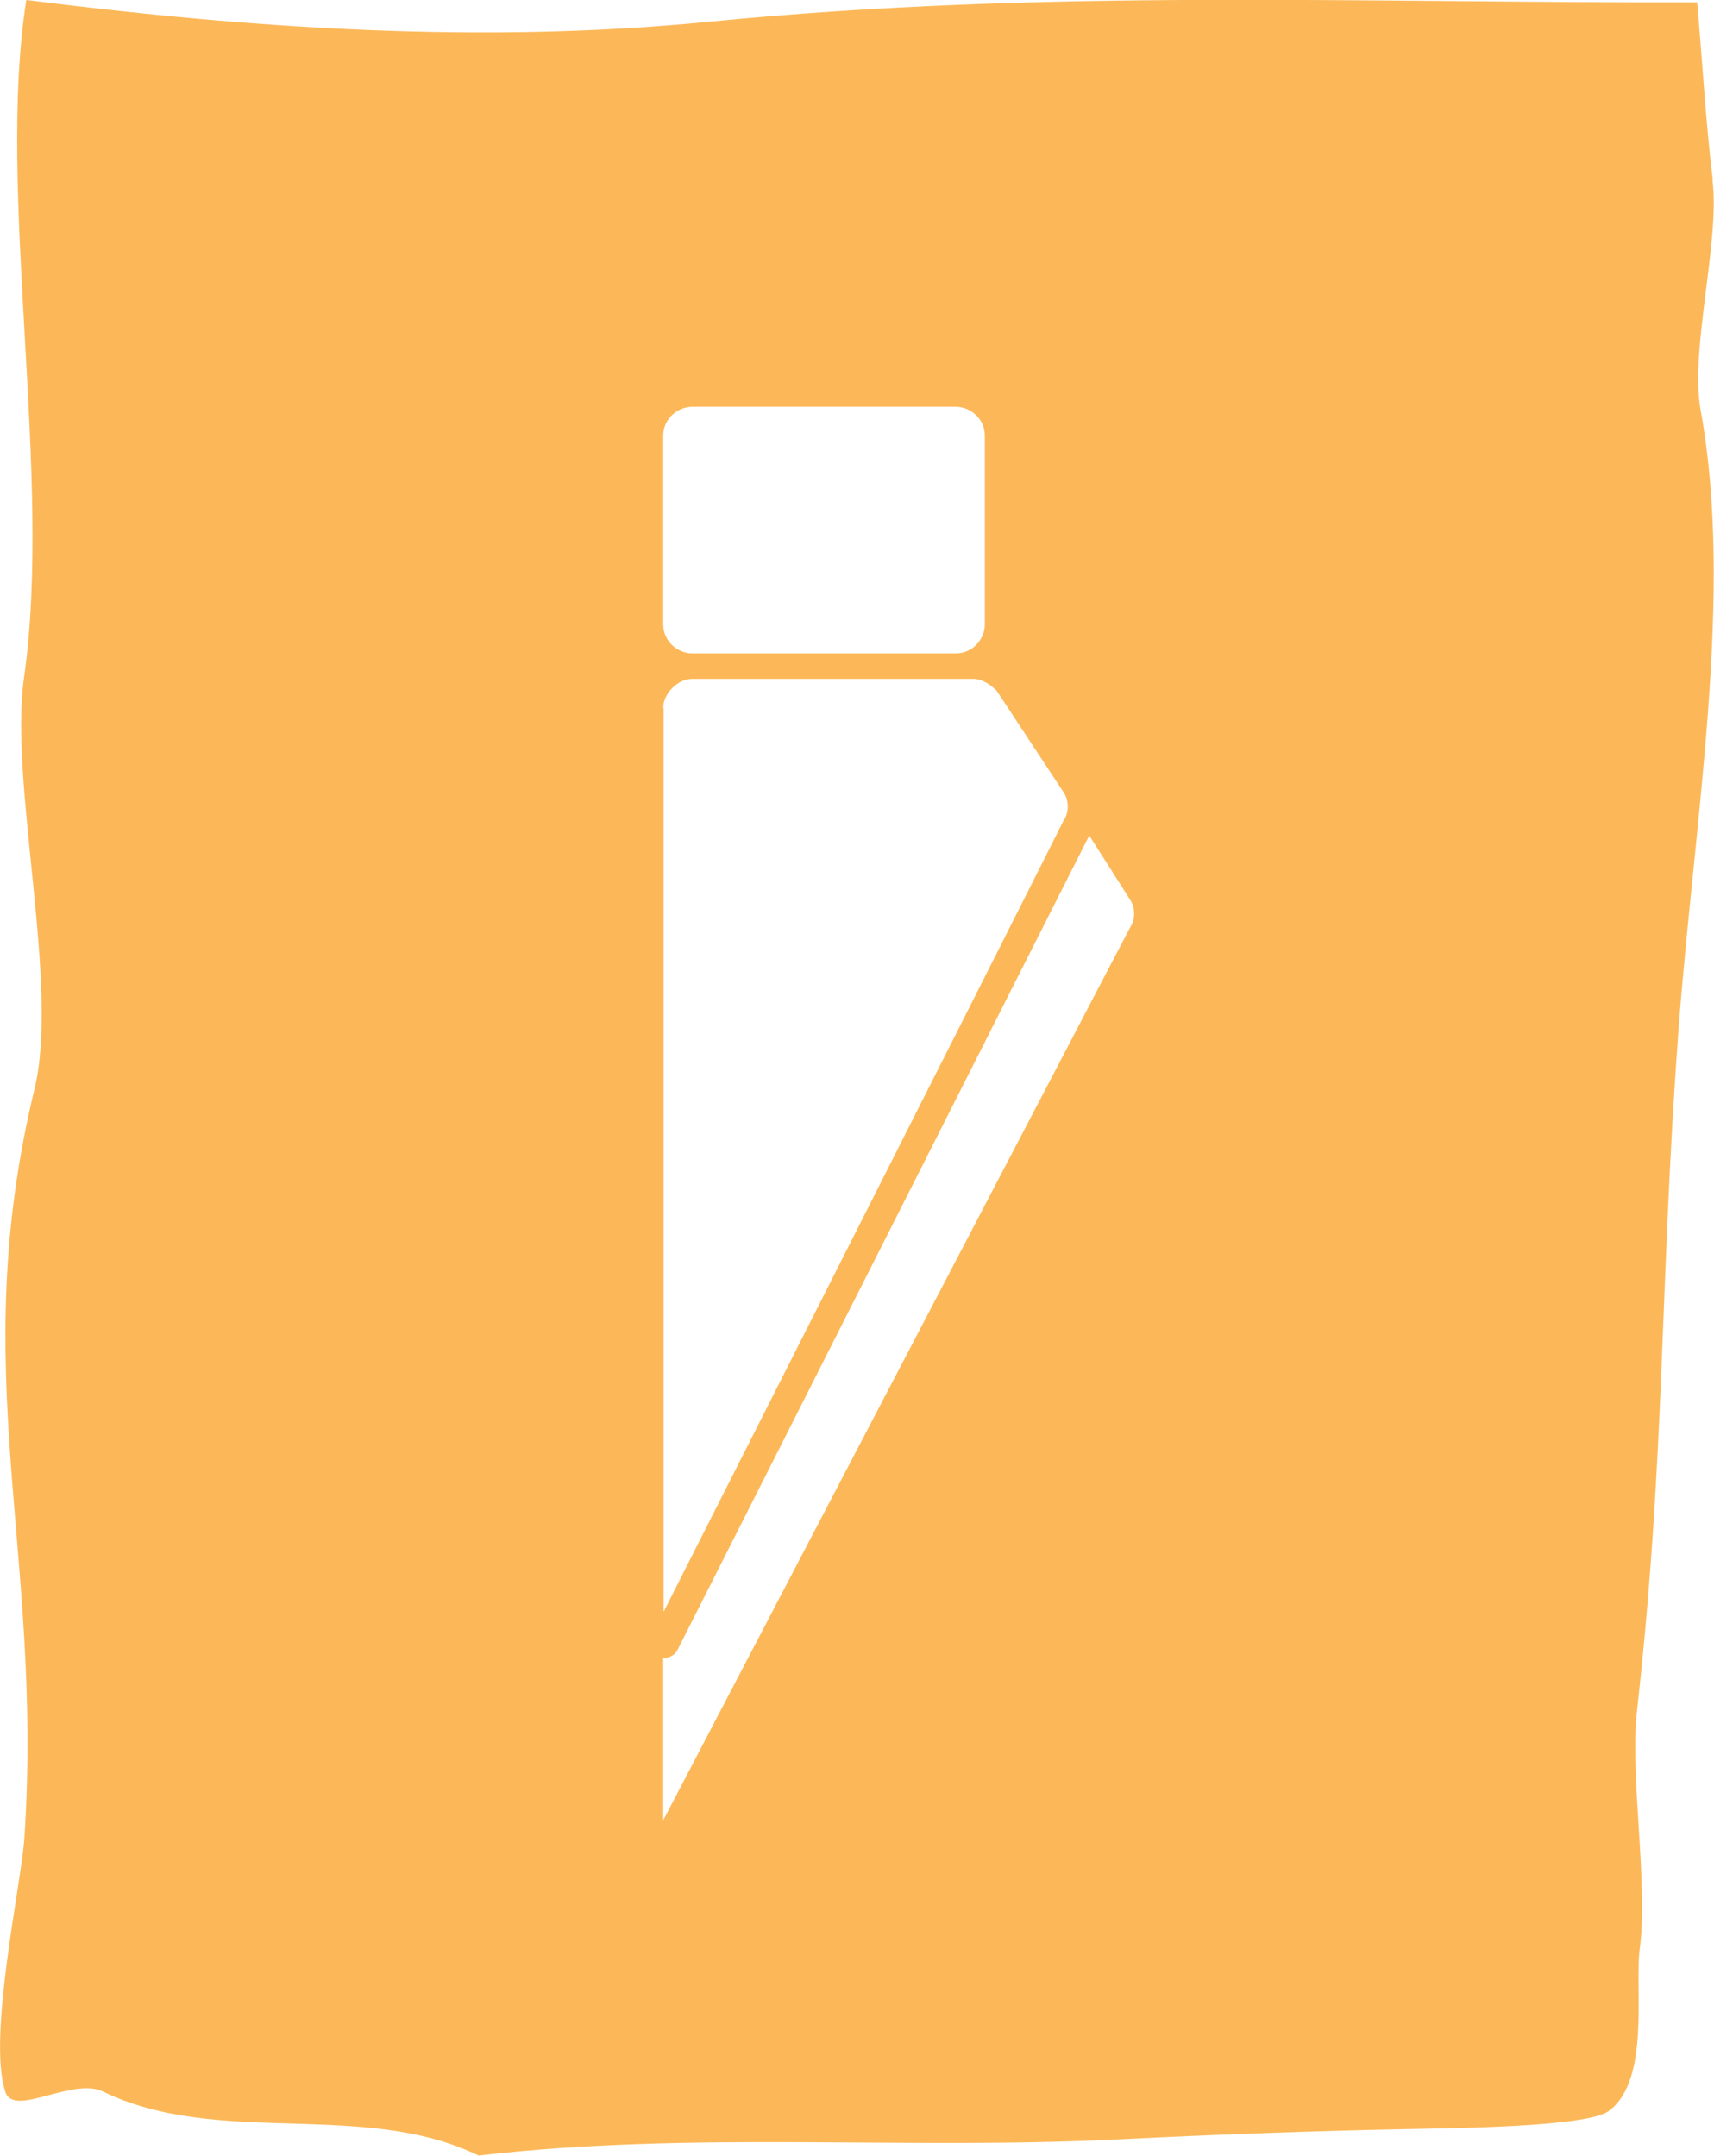 <?xml version="1.0" encoding="UTF-8"?>
<svg id="Ebene_2" data-name="Ebene 2" xmlns="http://www.w3.org/2000/svg" viewBox="0 0 43.65 54.91">
  <defs>
    <style>
      .cls-1 {
        fill: #fcb858;
      }
    </style>
  </defs>
  <g id="Ebene_1-2" data-name="Ebene 1">
    <path class="cls-1" d="M43.62,4.6c-.19-1.56-.27-3.14-.4-4.54-8.6.02-16.56-.35-25.13.49C12.26,1.13,6.36.72.67,0c-.77,4.89.68,12.12-.06,17.27-.38,2.67.91,7.81.27,10.46-1.76,7.27.23,11.78-.26,19.09-.08,1.18-.95,5.1-.48,6.47.22.64,1.71-.39,2.48-.02,2.96,1.43,6.61.2,9.57,1.63,5.4-.63,10.83-.14,16.26-.41,2.4-.12,4.81-.21,7.21-.26,1.33-.03,4.77-.05,5.32-.47,1.06-.81.64-3.12.78-4.13.22-1.66-.26-4.4-.07-6.06.73-6.57.57-10.69,1.05-17.26.4-5.38,1.43-11.17.57-15.86-.28-1.55.5-4.31.3-5.87ZM16.89,11.1c0-.44.37-.74.74-.74h6.71c.37,0,.74.3.74.74v4.8c0,.37-.3.74-.74.74h-6.71c-.37,0-.74-.3-.74-.74v-4.8ZM16.89,18.03c0-.37.37-.74.74-.74h7.16c.22,0,.44.15.59.3l1.7,2.58c.15.22.15.52,0,.74-1.4,2.8-10.18,20.14-10.18,20.14v-23.02ZM28.77,23.64l-11.88,22.72v-4.13c.15,0,.3-.07.37-.22l10.48-20.73,1.03,1.62c.15.22.15.52,0,.74Z"/>
  </g>
</svg>